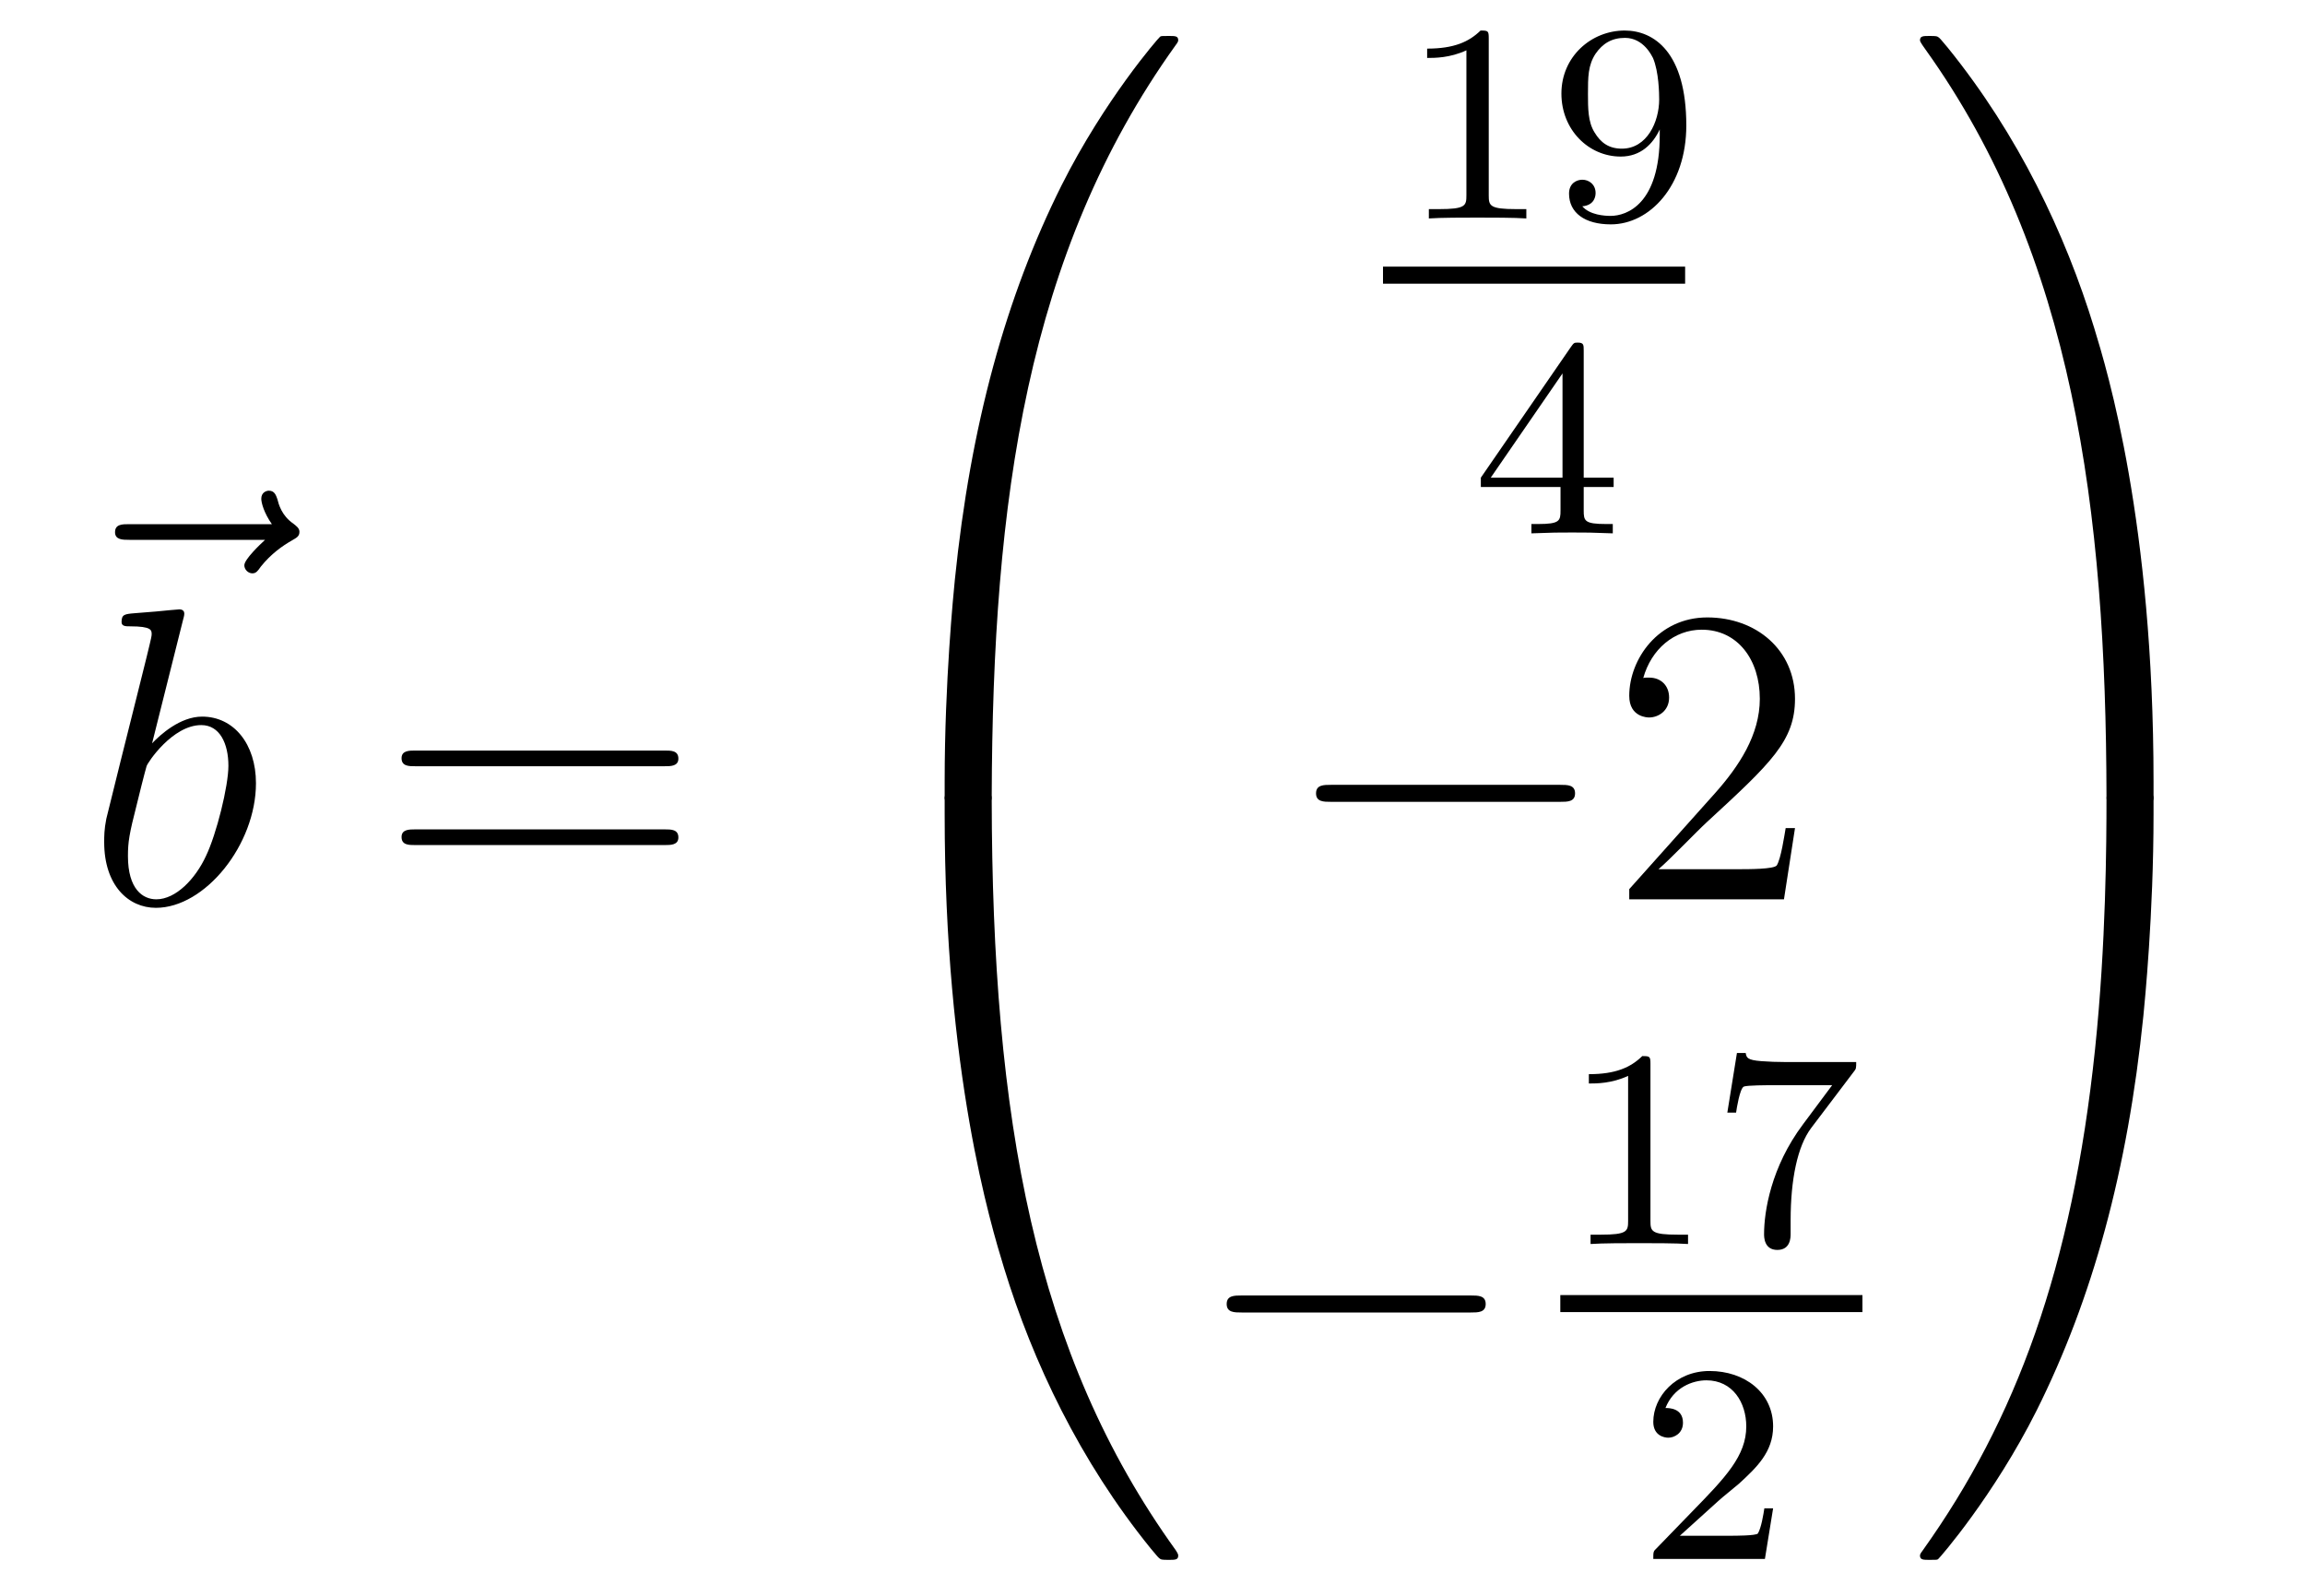<?xml version='1.0'?>
<!-- This file was generated by dvisvgm 1.14.1 -->
<svg height='45pt' version='1.1' viewBox='0 -45 65 45' width='65pt' xmlns='http://www.w3.org/2000/svg' xmlns:xlink='http://www.w3.org/1999/xlink'>
<g id='page1'>
<g transform='matrix(1 0 0 1 -126 622)'>
<path d='M133.475 -651.777C133.332 -651.645 132.89 -651.227 132.89 -651.059C132.89 -650.94 132.997 -650.832 133.117 -650.832C133.224 -650.832 133.272 -650.904 133.356 -651.023C133.643 -651.382 133.966 -651.609 134.241 -651.765C134.36 -651.836 134.444 -651.872 134.444 -652.004C134.444 -652.111 134.348 -652.171 134.276 -652.231C133.942 -652.458 133.858 -652.781 133.822 -652.924C133.786 -653.02 133.75 -653.163 133.583 -653.163C133.511 -653.163 133.368 -653.115 133.368 -652.936C133.368 -652.828 133.44 -652.542 133.667 -652.219H129.65C129.447 -652.219 129.244 -652.219 129.244 -651.992C129.244 -651.777 129.459 -651.777 129.65 -651.777H133.475Z' fill-rule='evenodd'/>
<path d='M131.161 -649.517C131.173 -649.565 131.197 -649.637 131.197 -649.697C131.197 -649.816 131.078 -649.816 131.054 -649.816C131.042 -649.816 130.612 -649.78 130.396 -649.756C130.193 -649.744 130.014 -649.721 129.799 -649.708C129.512 -649.685 129.428 -649.673 129.428 -649.458C129.428 -649.338 129.548 -649.338 129.667 -649.338C130.277 -649.338 130.277 -649.23 130.277 -649.111C130.277 -649.027 130.181 -648.681 130.133 -648.465L129.847 -647.318C129.727 -646.84 129.046 -644.126 128.998 -643.911C128.938 -643.612 128.938 -643.409 128.938 -643.253C128.938 -642.034 129.619 -641.4 130.396 -641.4C131.783 -641.4 133.218 -643.182 133.218 -644.915C133.218 -646.015 132.596 -646.792 131.699 -646.792C131.078 -646.792 130.516 -646.278 130.289 -646.039L131.161 -649.517ZM130.408 -641.64C130.026 -641.64 129.608 -641.927 129.608 -642.859C129.608 -643.253 129.643 -643.48 129.858 -644.317C129.894 -644.473 130.086 -645.238 130.133 -645.393C130.157 -645.489 130.863 -646.553 131.675 -646.553C132.201 -646.553 132.441 -646.027 132.441 -645.405C132.441 -644.831 132.106 -643.48 131.807 -642.859C131.508 -642.213 130.958 -641.64 130.408 -641.64Z' fill-rule='evenodd'/>
<path d='M144.747 -645.393C144.914 -645.393 145.13 -645.393 145.13 -645.608C145.13 -645.835 144.926 -645.835 144.747 -645.835H137.706C137.539 -645.835 137.324 -645.835 137.324 -645.62C137.324 -645.393 137.527 -645.393 137.706 -645.393H144.747ZM144.747 -643.17C144.914 -643.17 145.13 -643.17 145.13 -643.385C145.13 -643.612 144.926 -643.612 144.747 -643.612H137.706C137.539 -643.612 137.324 -643.612 137.324 -643.397C137.324 -643.17 137.527 -643.17 137.706 -643.17H144.747Z' fill-rule='evenodd'/>
<path d='M153.631 -644.361C153.894 -644.361 153.966 -644.361 153.966 -644.529C153.989 -652.908 154.958 -659.866 159.142 -665.711C159.225 -665.819 159.225 -665.843 159.225 -665.867C159.225 -665.986 159.142 -665.986 158.95 -665.986C158.759 -665.986 158.735 -665.986 158.711 -665.962C158.663 -665.927 157.145 -664.181 155.938 -661.778C154.36 -658.623 153.368 -655 152.926 -650.649C152.89 -650.278 152.639 -647.792 152.639 -644.959V-644.493C152.651 -644.361 152.722 -644.361 152.973 -644.361H153.631Z' fill-rule='evenodd'/>
<path d='M152.973 -644.638C152.722 -644.638 152.651 -644.638 152.639 -644.506V-644.04C152.639 -636.736 153.942 -632.457 154.312 -631.249C155.125 -628.595 156.452 -625.798 158.448 -623.336C158.628 -623.12 158.675 -623.061 158.723 -623.037C158.747 -623.025 158.759 -623.013 158.95 -623.013C159.142 -623.013 159.225 -623.013 159.225 -623.132C159.225 -623.156 159.225 -623.18 159.154 -623.288C155.173 -628.811 153.978 -635.457 153.966 -644.47C153.966 -644.638 153.894 -644.638 153.631 -644.638H152.973Z' fill-rule='evenodd'/>
<path d='M167.982 -665.916C167.982 -666.131 167.966 -666.139 167.751 -666.139C167.424 -665.82 167.002 -665.629 166.245 -665.629V-665.366C166.46 -665.366 166.89 -665.366 167.352 -665.581V-661.493C167.352 -661.198 167.329 -661.103 166.572 -661.103H166.293V-660.84C166.619 -660.864 167.305 -660.864 167.663 -660.864C168.022 -660.864 168.715 -660.864 169.042 -660.84V-661.103H168.763C168.006 -661.103 167.982 -661.198 167.982 -661.493V-665.916ZM172.804 -663.191C172.804 -661.246 171.879 -660.912 171.417 -660.912C171.25 -660.912 170.835 -660.936 170.62 -661.182C170.971 -661.214 170.995 -661.477 170.995 -661.557C170.995 -661.796 170.812 -661.932 170.62 -661.932C170.477 -661.932 170.246 -661.844 170.246 -661.541C170.246 -660.999 170.692 -660.673 171.425 -660.673C172.517 -660.673 173.553 -661.756 173.553 -663.462C173.553 -665.533 172.636 -666.139 171.816 -666.139C170.875 -666.139 170.031 -665.406 170.031 -664.362C170.031 -663.334 170.803 -662.585 171.704 -662.585C172.27 -662.585 172.613 -662.944 172.804 -663.35V-663.191ZM171.736 -662.808C171.369 -662.808 171.138 -662.976 170.963 -663.27C170.78 -663.565 170.78 -663.948 170.78 -664.354C170.78 -664.824 170.78 -665.159 170.995 -665.486C171.194 -665.772 171.449 -665.932 171.823 -665.932C172.358 -665.932 172.588 -665.406 172.613 -665.366C172.78 -664.976 172.788 -664.354 172.788 -664.195C172.788 -663.565 172.445 -662.808 171.736 -662.808Z' fill-rule='evenodd'/>
<path d='M165 -659H173.52V-659.481H165'/>
<path d='M170.66 -657.116C170.66 -657.275 170.66 -657.339 170.492 -657.339C170.389 -657.339 170.381 -657.331 170.301 -657.219L167.759 -653.53V-653.267H170.006V-652.605C170.006 -652.311 169.982 -652.223 169.369 -652.223H169.185V-651.96C169.863 -651.984 169.879 -651.984 170.333 -651.984C170.787 -651.984 170.803 -651.984 171.48 -651.96V-652.223H171.297C170.683 -652.223 170.66 -652.311 170.66 -652.605V-653.267H171.504V-653.53H170.66V-657.116ZM170.062 -656.47V-653.53H168.038L170.062 -656.47Z' fill-rule='evenodd'/>
<path d='M169.998 -644.389C170.201 -644.389 170.416 -644.389 170.416 -644.628C170.416 -644.868 170.201 -644.868 169.998 -644.868H163.531C163.328 -644.868 163.112 -644.868 163.112 -644.628C163.112 -644.389 163.328 -644.389 163.531 -644.389H169.998Z' fill-rule='evenodd'/>
<path d='M176.618 -643.648H176.355C176.319 -643.445 176.224 -642.787 176.104 -642.596C176.02 -642.489 175.339 -642.489 174.981 -642.489H172.769C173.092 -642.764 173.821 -643.529 174.132 -643.816C175.949 -645.489 176.618 -646.111 176.618 -647.294C176.618 -648.669 175.53 -649.589 174.144 -649.589C172.757 -649.589 171.944 -648.406 171.944 -647.378C171.944 -646.768 172.47 -646.768 172.506 -646.768C172.757 -646.768 173.068 -646.947 173.068 -647.33C173.068 -647.665 172.84 -647.892 172.506 -647.892C172.398 -647.892 172.374 -647.892 172.339 -647.88C172.566 -648.693 173.211 -649.243 173.988 -649.243C175.004 -649.243 175.626 -648.394 175.626 -647.294C175.626 -646.278 175.04 -645.393 174.359 -644.628L171.944 -641.927V-641.64H176.307L176.618 -643.648Z' fill-rule='evenodd'/>
<path d='M167.478 -629.989C167.681 -629.989 167.896 -629.989 167.896 -630.228C167.896 -630.468 167.681 -630.468 167.478 -630.468H161.011C160.808 -630.468 160.592 -630.468 160.592 -630.228C160.592 -629.989 160.808 -629.989 161.011 -629.989H167.478Z' fill-rule='evenodd'/>
<path d='M172.542 -636.996C172.542 -637.211 172.526 -637.219 172.311 -637.219C171.984 -636.9 171.562 -636.709 170.805 -636.709V-636.446C171.02 -636.446 171.45 -636.446 171.912 -636.661V-632.573C171.912 -632.278 171.889 -632.183 171.132 -632.183H170.853V-631.92C171.179 -631.944 171.865 -631.944 172.223 -631.944C172.582 -631.944 173.275 -631.944 173.602 -631.92V-632.183H173.323C172.566 -632.183 172.542 -632.278 172.542 -632.573V-636.996ZM178.272 -636.773C178.344 -636.86 178.344 -636.876 178.344 -637.052H176.32C176.121 -637.052 175.873 -637.06 175.674 -637.076C175.26 -637.107 175.252 -637.179 175.228 -637.307H174.981L174.71 -635.625H174.957C174.973 -635.745 175.061 -636.295 175.172 -636.358C175.26 -636.398 175.857 -636.398 175.977 -636.398H177.666L176.846 -635.298C175.937 -634.087 175.746 -632.828 175.746 -632.199C175.746 -632.119 175.746 -631.753 176.121 -631.753C176.495 -631.753 176.495 -632.111 176.495 -632.207V-632.589C176.495 -633.737 176.686 -634.677 177.077 -635.195L178.272 -636.773Z' fill-rule='evenodd'/>
<path d='M170 -630H178.52V-630.48H170'/>
<path d='M174.447 -624.666C174.575 -624.785 174.909 -625.048 175.037 -625.16C175.531 -625.614 176.001 -626.052 176.001 -626.777C176.001 -627.725 175.204 -628.339 174.208 -628.339C173.252 -628.339 172.622 -627.614 172.622 -626.905C172.622 -626.514 172.933 -626.458 173.045 -626.458C173.212 -626.458 173.459 -626.578 173.459 -626.881C173.459 -627.295 173.061 -627.295 172.965 -627.295C173.196 -627.877 173.73 -628.076 174.12 -628.076C174.862 -628.076 175.244 -627.447 175.244 -626.777C175.244 -625.948 174.662 -625.343 173.722 -624.379L172.718 -623.343C172.622 -623.255 172.622 -623.239 172.622 -623.04H175.77L176.001 -624.466H175.754C175.73 -624.307 175.666 -623.908 175.571 -623.757C175.523 -623.693 174.917 -623.693 174.79 -623.693H173.371L174.447 -624.666Z' fill-rule='evenodd'/>
<path d='M186.729 -644.959C186.729 -652.263 185.426 -656.542 185.056 -657.75C184.243 -660.404 182.916 -663.201 180.92 -665.663C180.74 -665.879 180.693 -665.938 180.645 -665.962C180.621 -665.974 180.609 -665.986 180.417 -665.986C180.238 -665.986 180.143 -665.986 180.143 -665.867C180.143 -665.843 180.143 -665.819 180.298 -665.604C184.458 -659.794 185.39 -652.622 185.402 -644.529C185.402 -644.361 185.474 -644.361 185.737 -644.361H186.394C186.646 -644.361 186.717 -644.361 186.729 -644.493V-644.959Z' fill-rule='evenodd'/>
<path d='M186.729 -644.506C186.717 -644.638 186.646 -644.638 186.394 -644.638H185.737C185.474 -644.638 185.402 -644.638 185.402 -644.47C185.402 -643.239 185.39 -640.394 185.08 -637.417C184.434 -631.237 182.844 -626.958 180.226 -623.288C180.143 -623.18 180.143 -623.156 180.143 -623.132C180.143 -623.013 180.238 -623.013 180.417 -623.013C180.609 -623.013 180.633 -623.013 180.657 -623.037C180.704 -623.073 182.223 -624.818 183.43 -627.221C185.008 -630.377 186 -633.998 186.442 -638.35C186.478 -638.72 186.729 -641.207 186.729 -644.04V-644.506Z' fill-rule='evenodd'/>
</g>
</g>
</svg>
